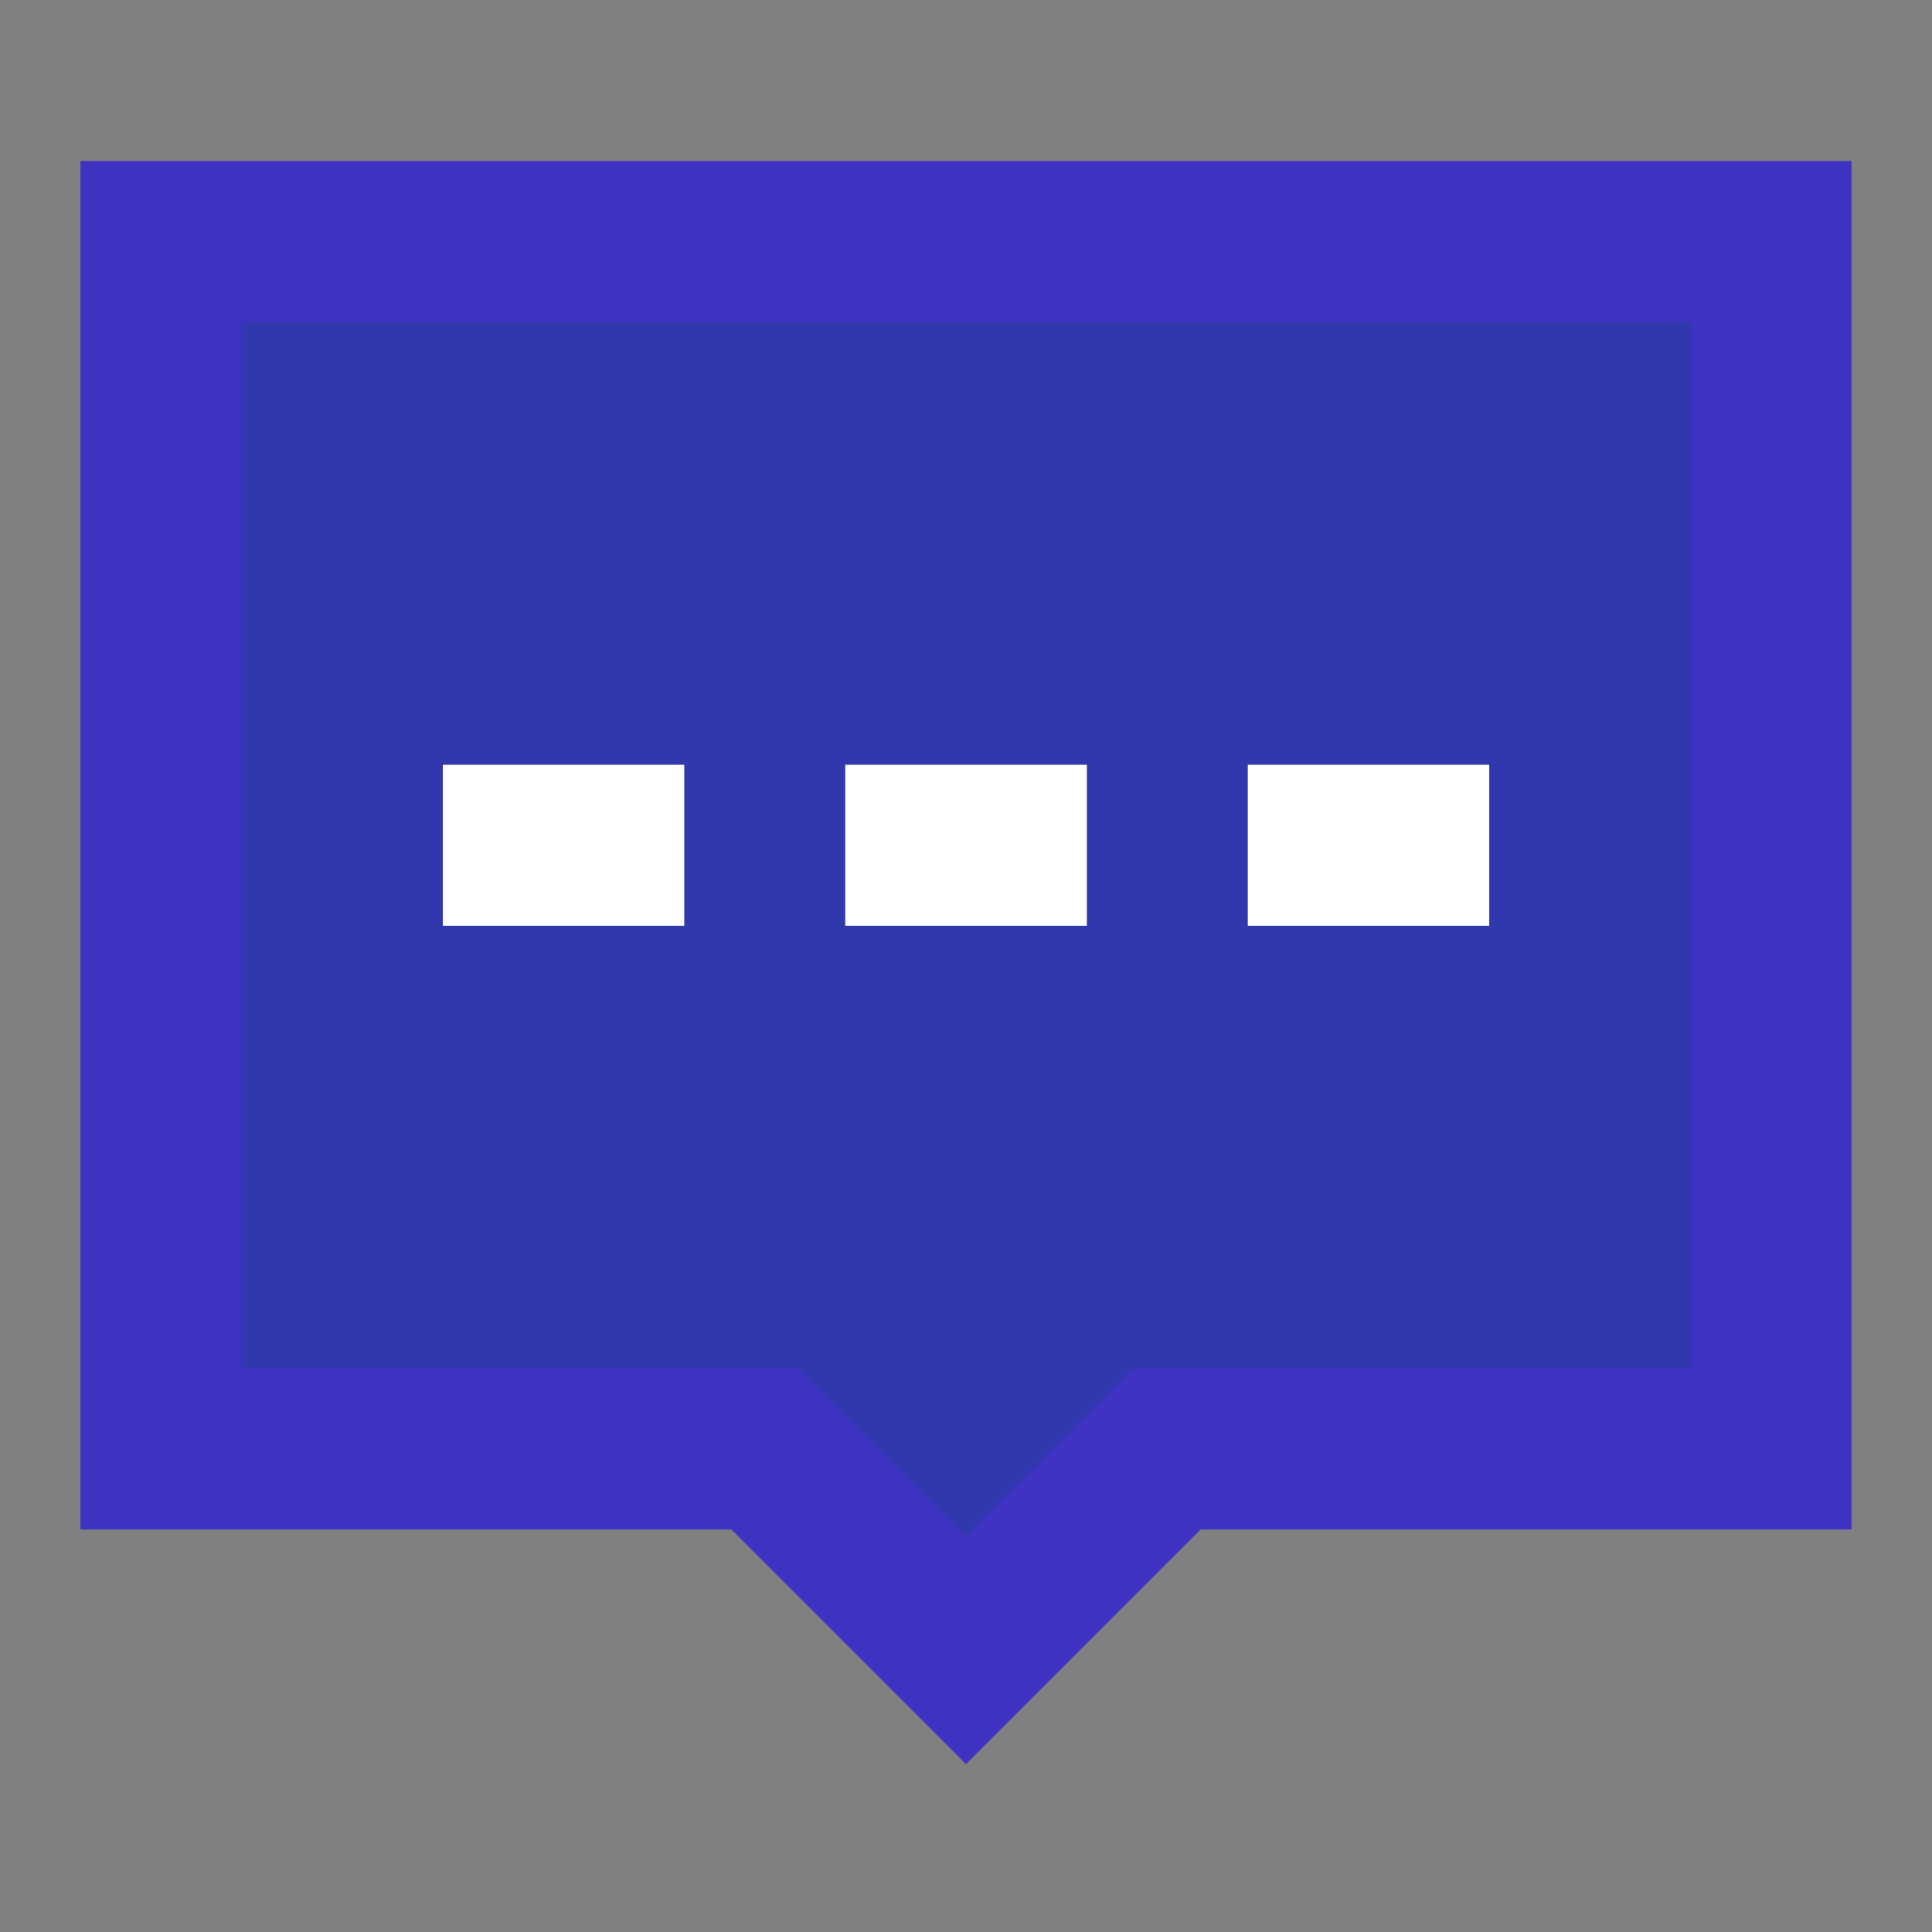 <?xml version="1.0" encoding="UTF-8"?><svg width="48" height="48" viewBox="0 0 48 48" fill="none" xmlns="http://www.w3.org/2000/svg"><rect x="0" y="0" width="48" height="48" fill="#808080" stroke="none"/><path d="M4 6H44V36H29L24 41L19 36H4V6Z" fill="#3138ad" stroke="#3e32c2" stroke-width="4" stroke-linecap="square" stroke-linejoin="miter"/><path d="M23 21H25.003" stroke="#FFF" stroke-width="4" stroke-linecap="square"/><path d="M33.001 21H35" stroke="#FFF" stroke-width="4" stroke-linecap="square"/><path d="M13.001 21H15" stroke="#FFF" stroke-width="4" stroke-linecap="square"/></svg>